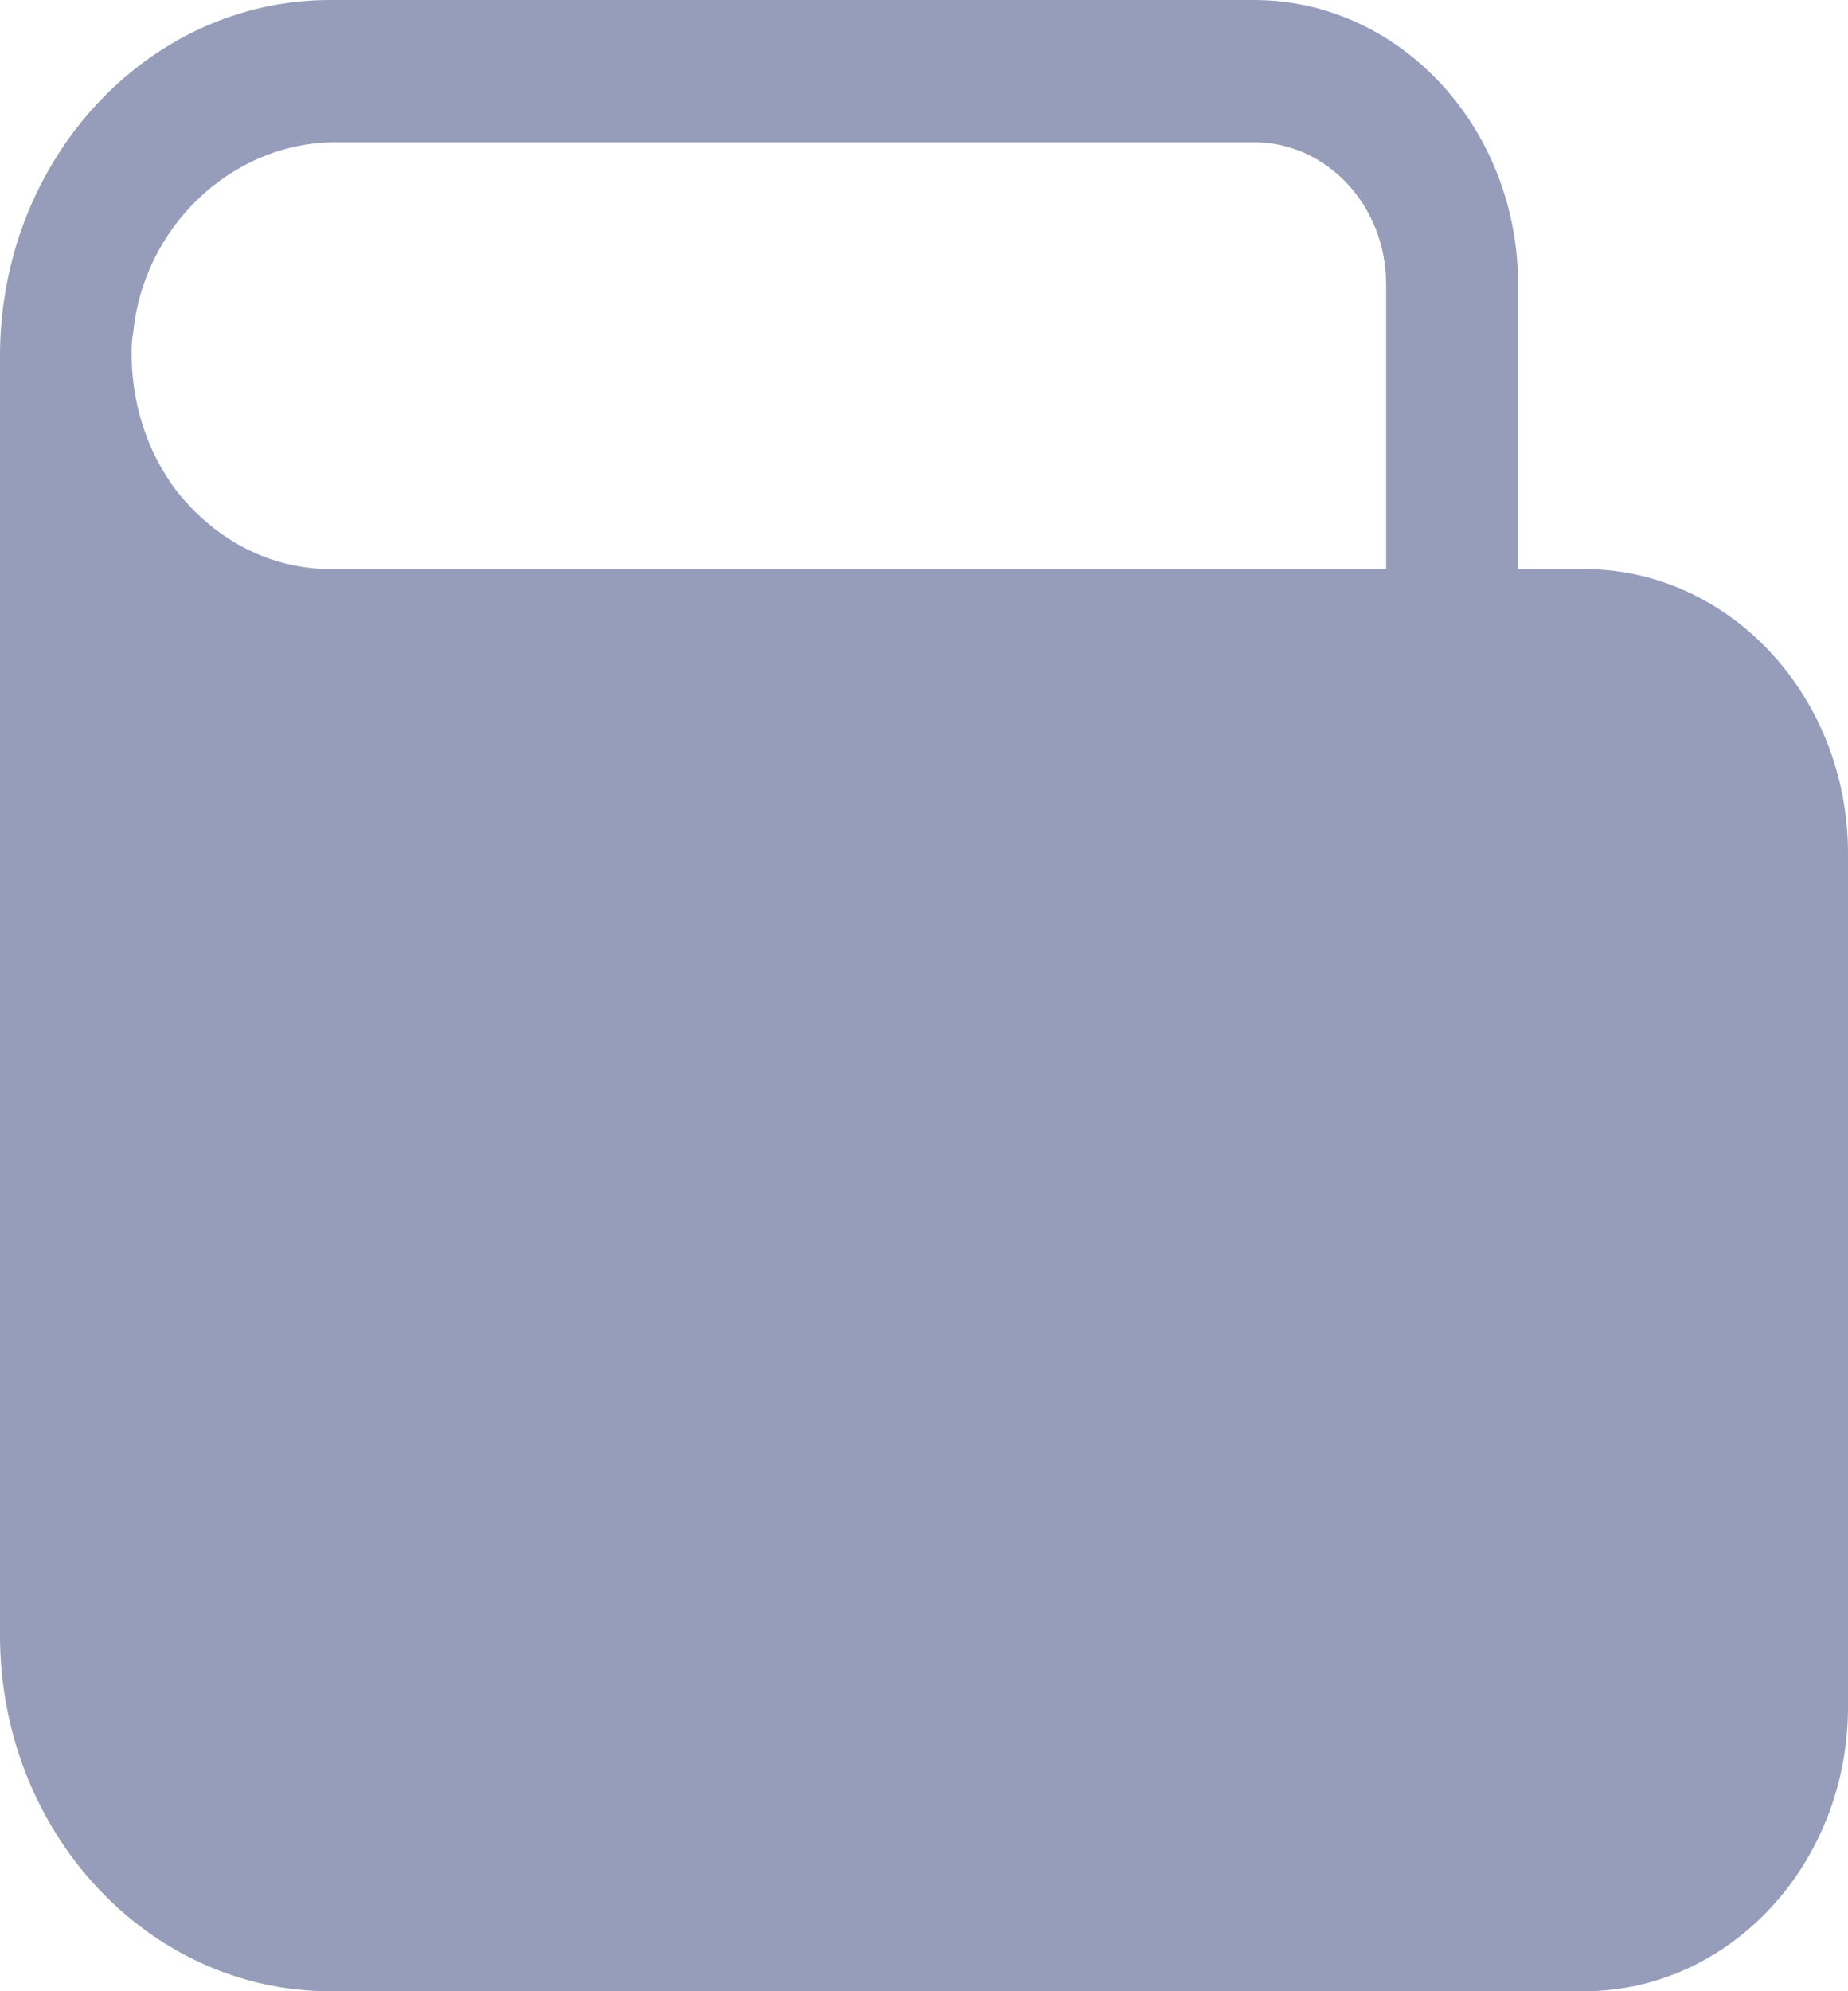 <svg width="13" height="14" viewBox="0 0 13 14" fill="none" xmlns="http://www.w3.org/2000/svg">
  <path d="M0.936 2.353C1.003 1.596 1.631 1 2.362 1H8.822C9.335 1 9.751 1.447 9.751 1.999V4.001H2.321C1.988 4.001 1.662 3.869 1.411 3.634C1.405 3.628 1.398 3.623 1.393 3.617C1.359 3.587 1.328 3.551 1.295 3.515C1.295 3.512 1.29 3.51 1.287 3.507C1.057 3.236 0.931 2.877 0.926 2.51C0.926 2.458 0.926 2.405 0.934 2.353H0.936ZM8.822 0H2.321C1.041 0 0 1.121 0 2.502V11.498C0 12.879 1.041 14 2.321 14H11.143C12.169 14 13 13.103 13 12.001V6C13 4.899 12.169 4.001 11.143 4.001H10.679V1.999C10.679 0.897 9.846 0 8.822 0Z" fill="#969DBA"/>
</svg>

